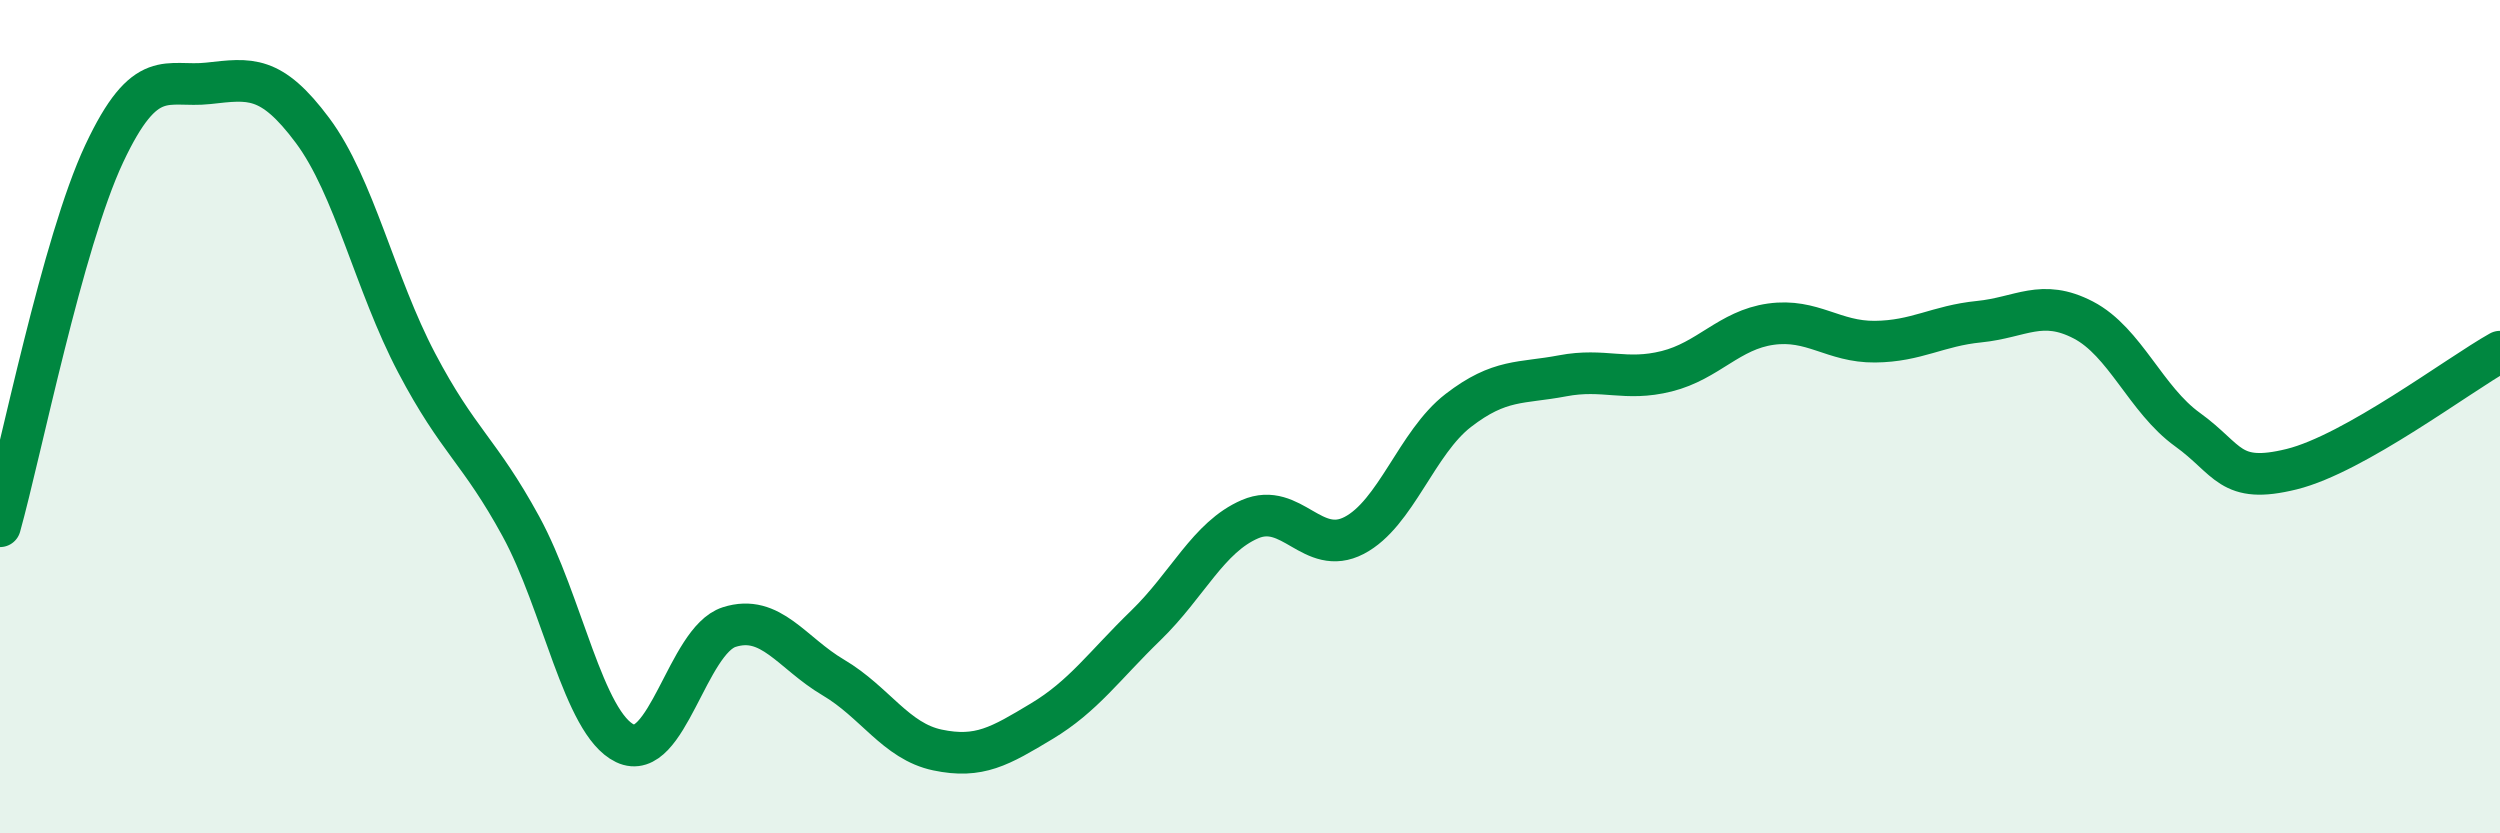 
    <svg width="60" height="20" viewBox="0 0 60 20" xmlns="http://www.w3.org/2000/svg">
      <path
        d="M 0,12.63 C 0.5,10.84 1.5,5.82 2.5,3.69 C 3.5,1.56 4,2.11 5,2 C 6,1.89 6.5,1.79 7.5,3.13 C 8.5,4.47 9,6.81 10,8.71 C 11,10.61 11.5,10.8 12.5,12.63 C 13.5,14.46 14,17.36 15,17.84 C 16,18.32 16.5,15.37 17.5,15.05 C 18.5,14.73 19,15.67 20,16.26 C 21,16.85 21.5,17.79 22.5,18 C 23.5,18.21 24,17.91 25,17.31 C 26,16.71 26.5,15.98 27.5,15.01 C 28.5,14.04 29,12.89 30,12.46 C 31,12.03 31.5,13.37 32.5,12.85 C 33.5,12.33 34,10.62 35,9.85 C 36,9.08 36.5,9.21 37.5,9.02 C 38.5,8.83 39,9.16 40,8.91 C 41,8.66 41.5,7.92 42.5,7.78 C 43.5,7.64 44,8.21 45,8.2 C 46,8.19 46.5,7.82 47.5,7.72 C 48.5,7.62 49,7.16 50,7.68 C 51,8.2 51.5,9.59 52.5,10.31 C 53.5,11.03 53.5,11.63 55,11.26 C 56.5,10.89 59,9 60,8.44L60 20L0 20Z"
        fill="#008740"
        opacity="0.1"
        stroke-linecap="round"
        stroke-linejoin="round"
      />
      <path
        d="M 0,12.63 C 0.5,10.84 1.5,5.82 2.5,3.69 C 3.5,1.56 4,2.11 5,2 C 6,1.89 6.5,1.79 7.5,3.13 C 8.5,4.47 9,6.81 10,8.71 C 11,10.61 11.5,10.8 12.5,12.63 C 13.5,14.46 14,17.36 15,17.84 C 16,18.32 16.5,15.37 17.5,15.05 C 18.5,14.73 19,15.67 20,16.26 C 21,16.85 21.5,17.79 22.5,18 C 23.5,18.21 24,17.91 25,17.31 C 26,16.71 26.5,15.98 27.5,15.01 C 28.5,14.04 29,12.89 30,12.46 C 31,12.03 31.5,13.37 32.5,12.85 C 33.5,12.33 34,10.62 35,9.85 C 36,9.08 36.5,9.21 37.5,9.02 C 38.5,8.83 39,9.16 40,8.91 C 41,8.66 41.5,7.92 42.5,7.78 C 43.5,7.64 44,8.21 45,8.2 C 46,8.19 46.5,7.82 47.5,7.72 C 48.5,7.62 49,7.16 50,7.68 C 51,8.2 51.5,9.59 52.5,10.31 C 53.5,11.03 53.5,11.63 55,11.26 C 56.5,10.89 59,9 60,8.44"
        stroke="#008740"
        stroke-width="1"
        fill="none"
        stroke-linecap="round"
        stroke-linejoin="round"
      />
    </svg>
  